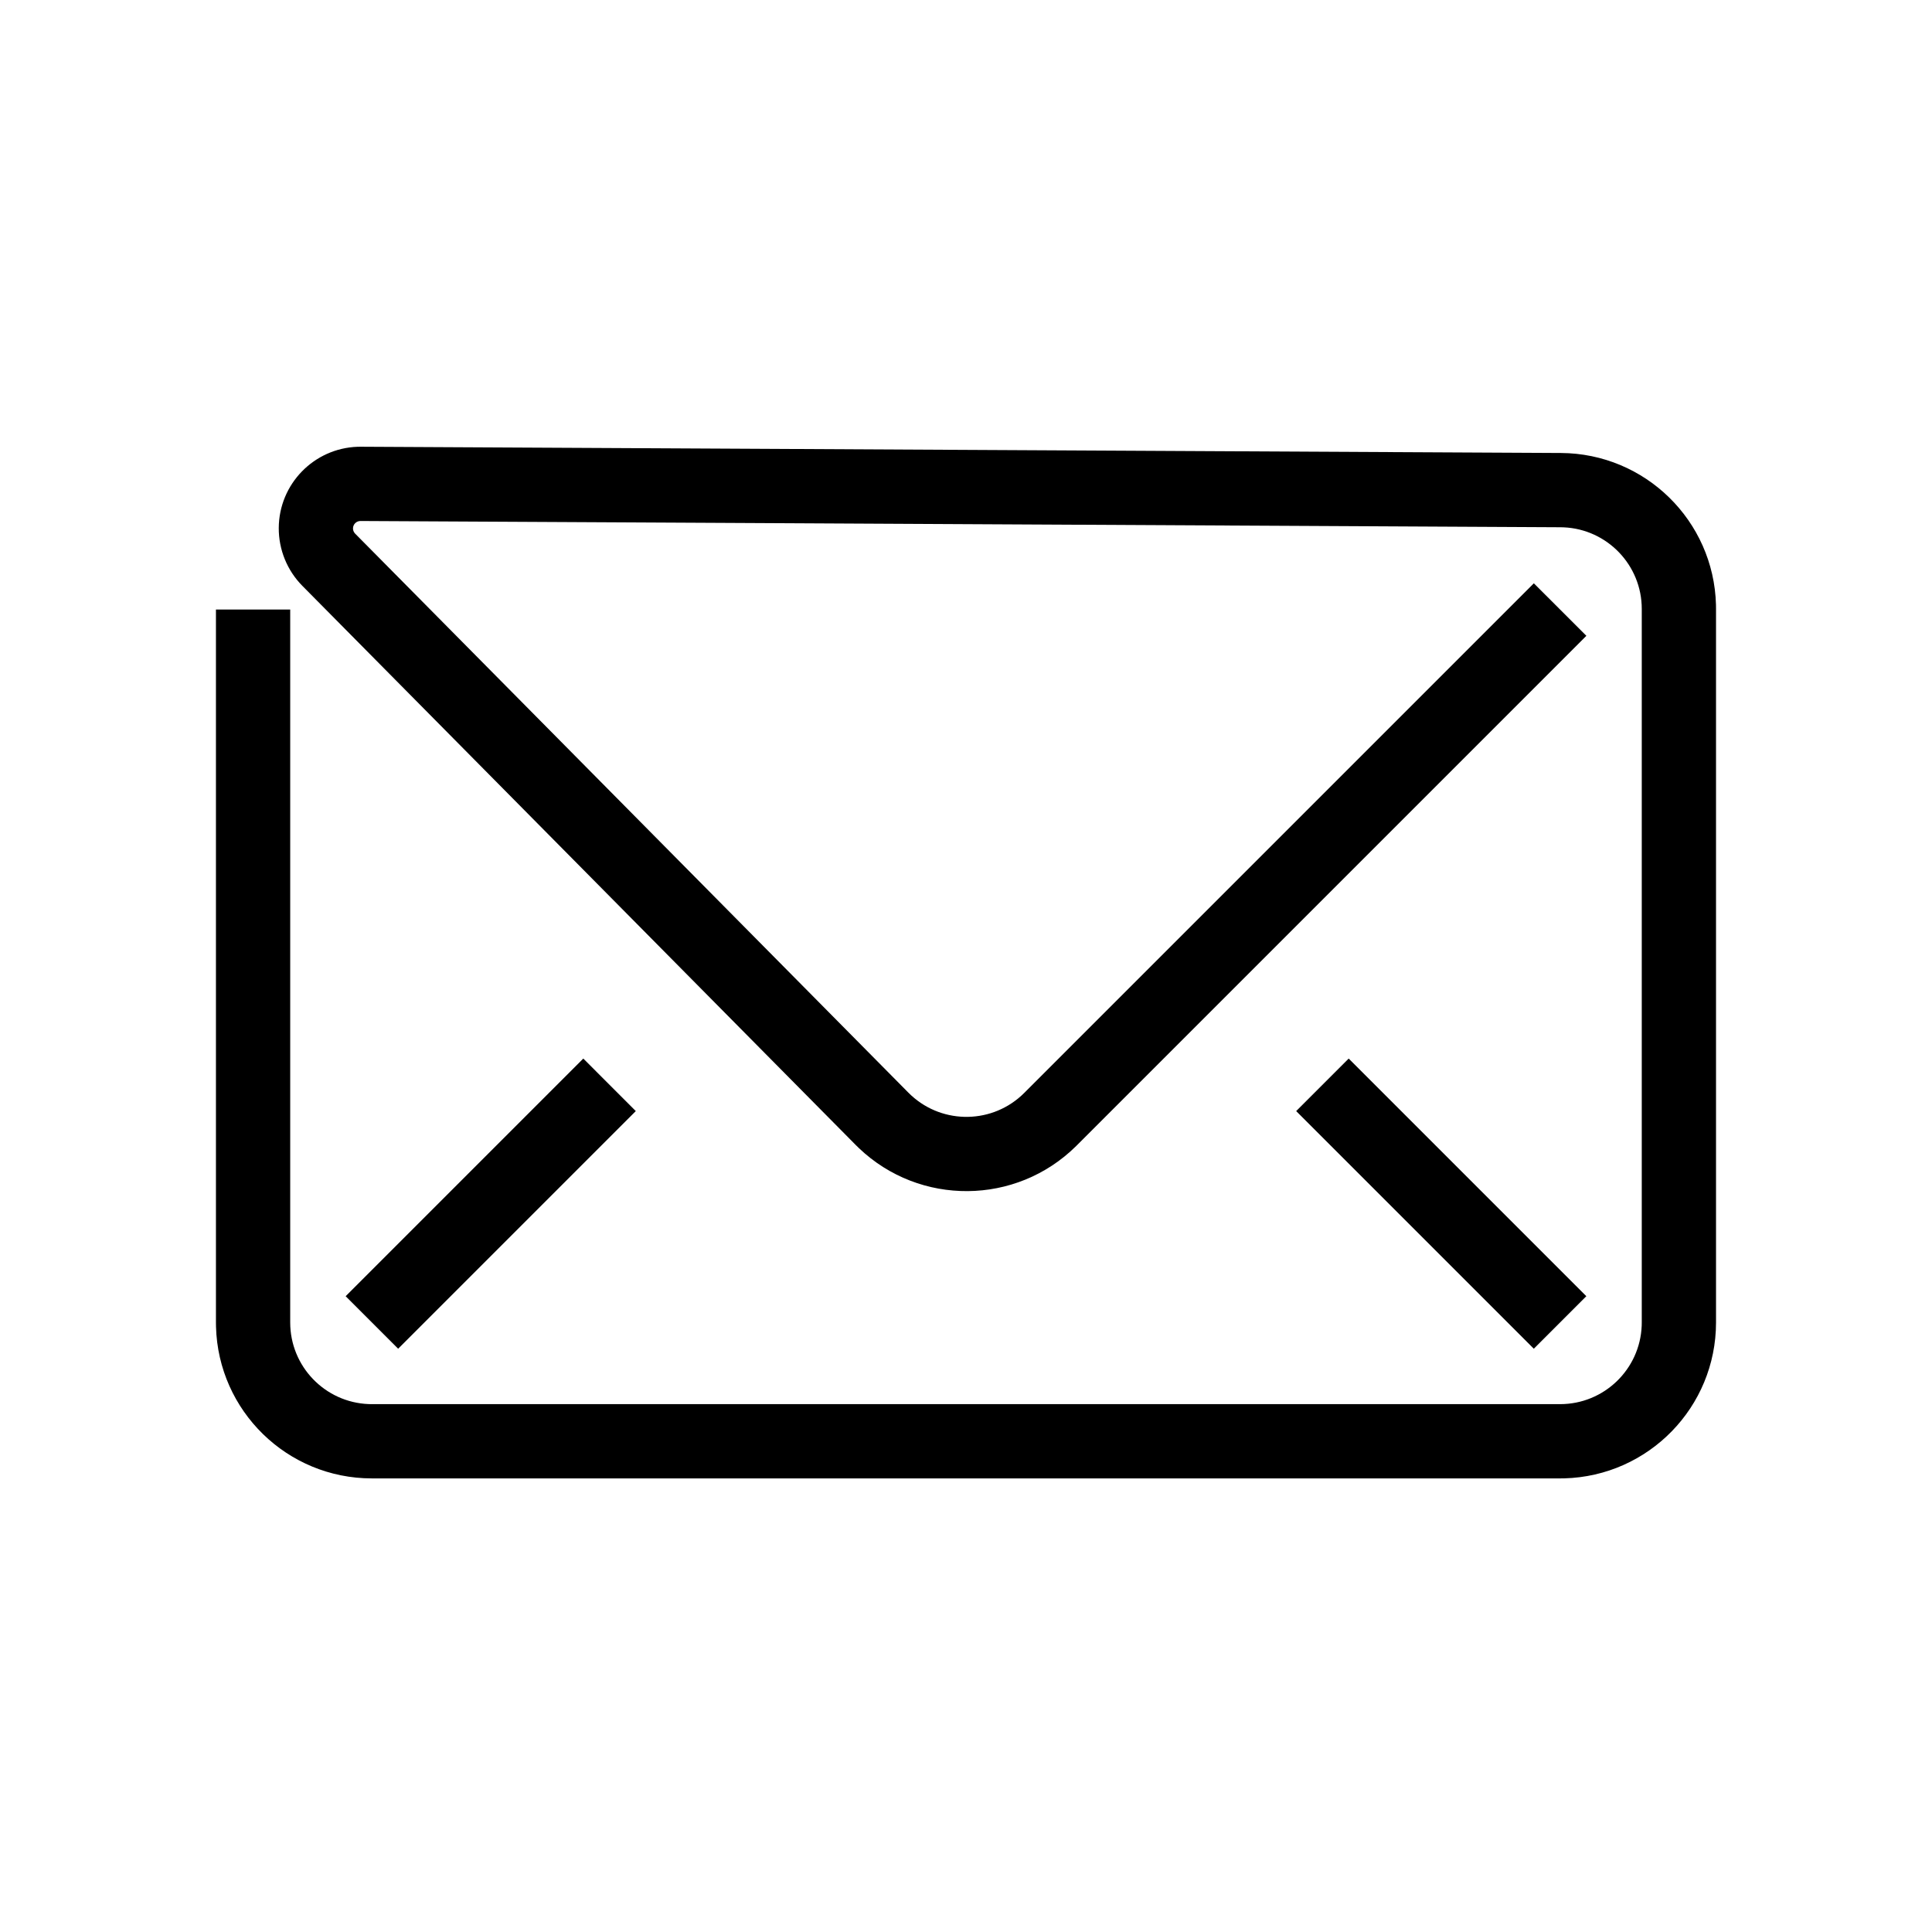 <?xml version="1.0" encoding="UTF-8"?>
<!-- Uploaded to: SVG Repo, www.svgrepo.com, Generator: SVG Repo Mixer Tools -->
<svg fill="#000000" width="800px" height="800px" version="1.1" viewBox="144 144 512 512" xmlns="http://www.w3.org/2000/svg">
 <path d="m239.63 262.39 318.02 1.656c22.371 0.117 40.512 17.984 41.102 40.211l0.012 1.117v189.09c0 22.453-17.898 40.723-40.207 41.316l-1.121 0.012h-314.88c-22.453 0-40.723-17.898-41.312-40.207l-0.016-1.121v-188.93h19.68v188.93c0 11.668 9.227 21.176 20.777 21.633l0.871 0.016h314.88c11.664 0 21.176-9.223 21.633-20.777l0.016-0.871v-189.09c0-11.621-9.16-21.113-20.668-21.625l-0.867-0.023-318.02-1.656c-1.086-0.004-1.973 0.871-1.98 1.957 0 0.418 0.129 0.824 0.371 1.156l0.199 0.238 146.61 148.14c8.176 8.262 21.359 8.559 29.895 0.84l0.801-0.758 135.06-135.06 13.918 13.914-135.21 135.21c-15.934 15.77-41.461 15.918-57.578 0.551l-0.871-0.855-146.61-148.14c-4.039-4.082-6.289-9.598-6.262-15.34 0.062-11.664 9.336-21.125 20.891-21.523zm58.949 162.14 13.914 13.918-62.977 62.977-13.914-13.918zm202.84 0 62.977 62.977-13.918 13.918-62.977-62.977z"/>
</svg>